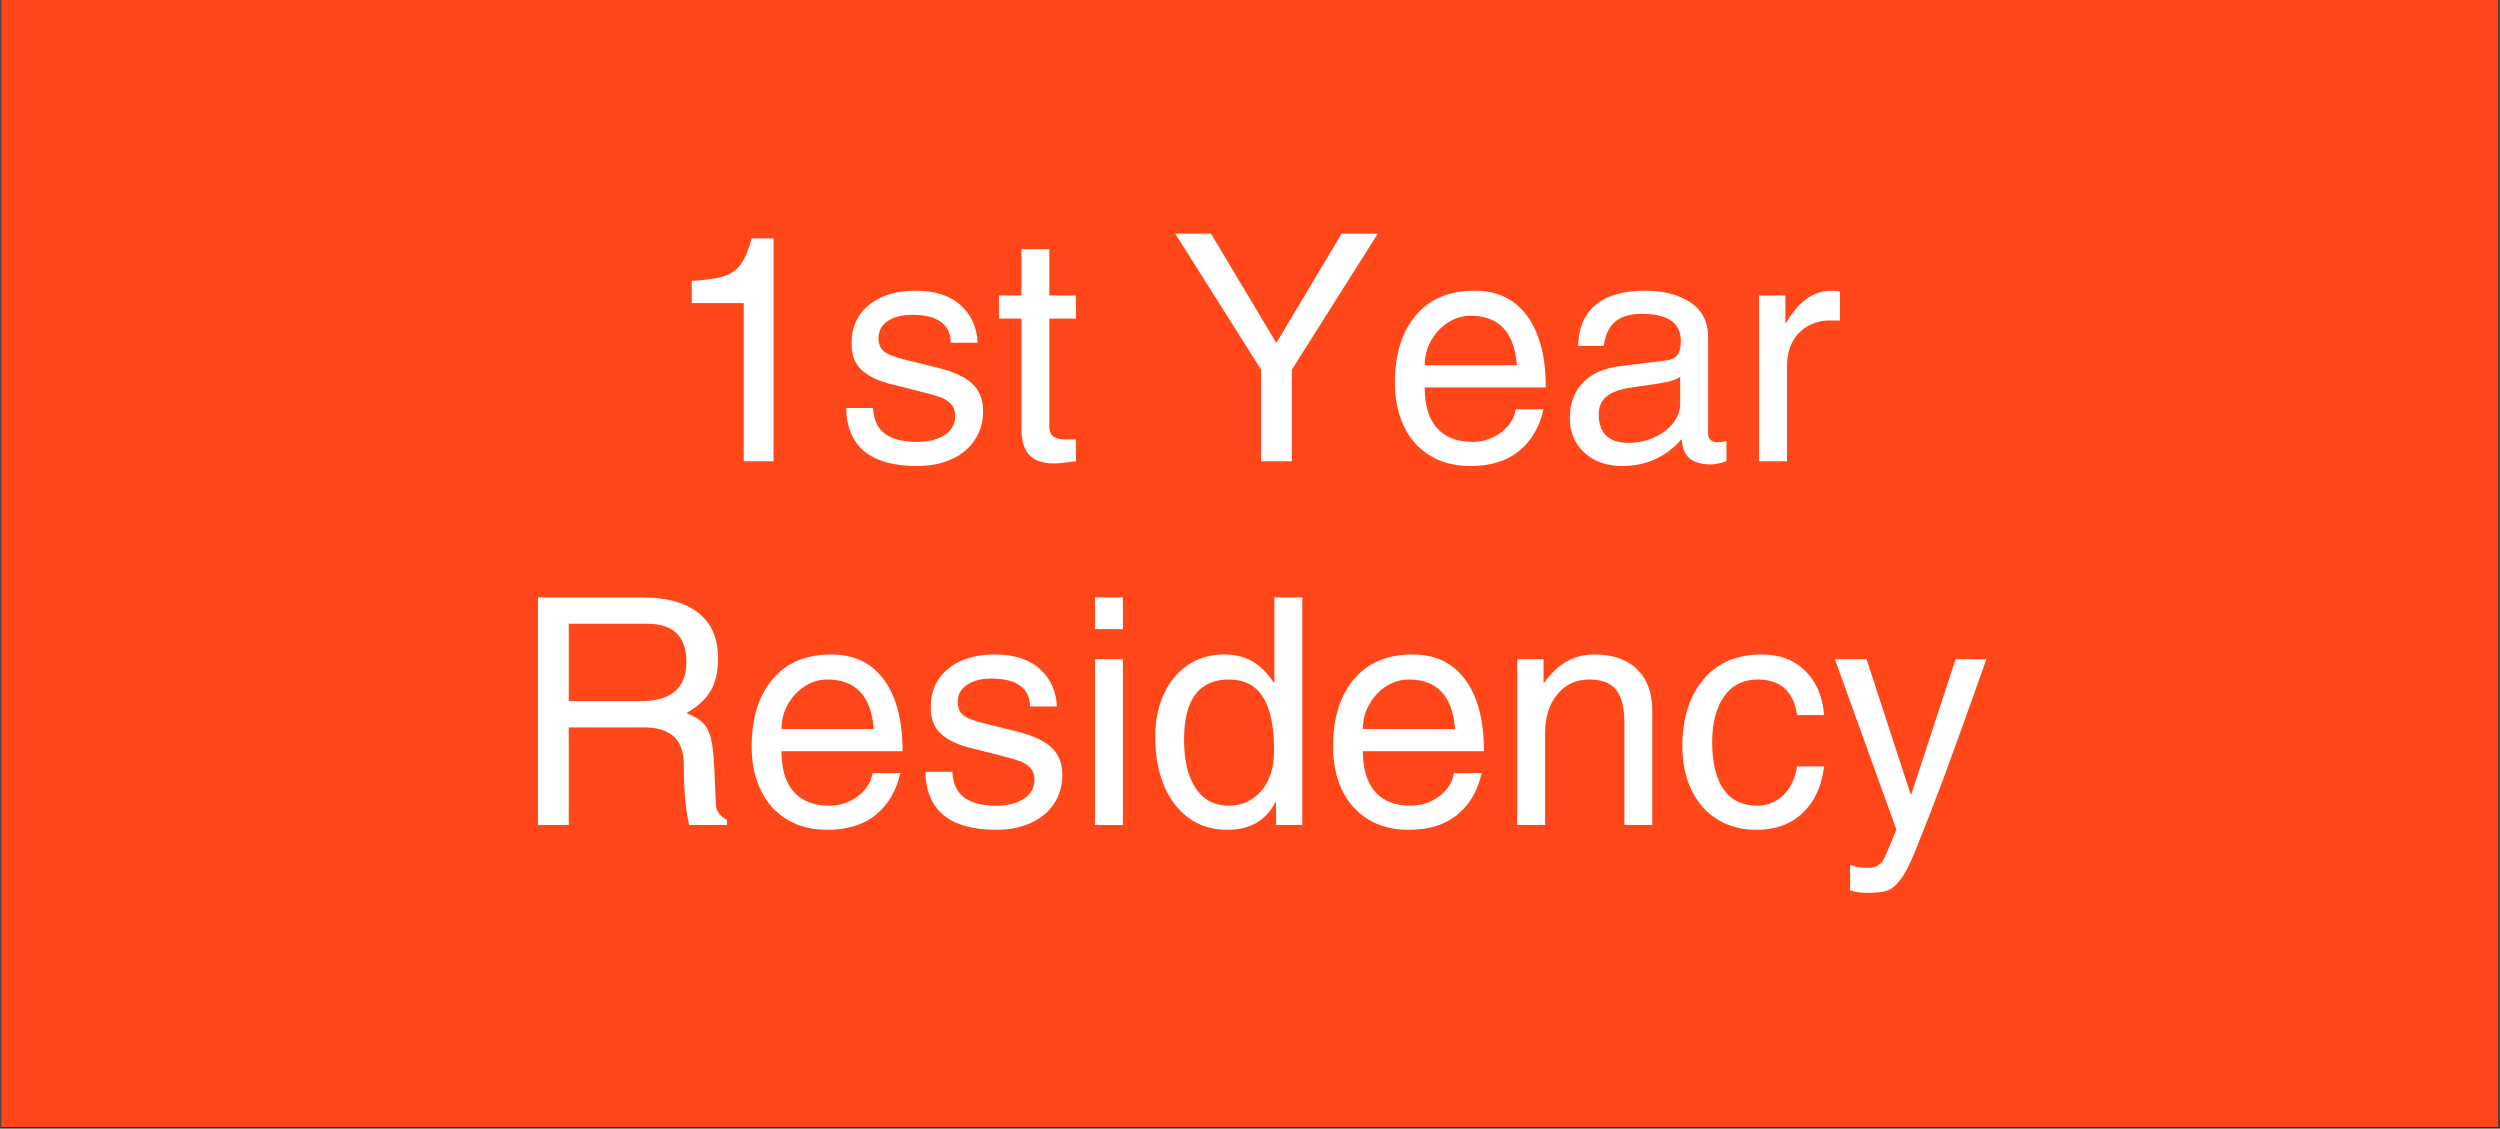 <svg xmlns="http://www.w3.org/2000/svg" xmlns:xlink="http://www.w3.org/1999/xlink" width="2100" zoomAndPan="magnify" viewBox="0 0 1574.88 711" height="948" preserveAspectRatio="xMidYMid meet" version="1.0"><rect x="0" y="0" width="1574.88" height="711" fill="#333333" stroke="none"/><defs><g/><clipPath id="4873745946"><path d="M 1.047 0 L 1573.715 0 L 1573.715 710 L 1.047 710 Z M 1.047 0 " clip-rule="nonzero"/></clipPath></defs><g clip-path="url(#4873745946)"><path fill="#ffffff" d="M 1.047 0 L 1573.832 0 L 1573.832 710 L 1.047 710 Z M 1.047 0 " fill-opacity="1" fill-rule="nonzero"/><path fill="#ff4719" d="M 1.047 0 L 1573.832 0 L 1573.832 710 L 1.047 710 Z M 1.047 0 " fill-opacity="1" fill-rule="nonzero"/></g><g fill="#ffffff" fill-opacity="1"><g transform="translate(415.576, 290.591)"><g><path d="M 52.922 0 L 52.922 -99.656 L 20.172 -99.656 L 20.172 -113.641 C 29.223 -114.172 35.945 -115.133 40.344 -116.531 C 44.738 -117.938 48.266 -120.398 50.922 -123.922 C 53.586 -127.453 55.922 -132.945 57.922 -140.406 L 71.703 -140.406 L 71.703 0 Z M 52.922 0 "/></g></g></g><g fill="#ffffff" fill-opacity="1"><g transform="translate(526.617, 290.591)"><g><path d="M 89.281 -74.688 L 72.297 -74.688 C 72.297 -80.414 70.234 -84.773 66.109 -87.766 C 61.984 -90.766 55.988 -92.266 48.125 -92.266 C 41.738 -92.266 36.582 -90.969 32.656 -88.375 C 28.727 -85.781 26.766 -82.148 26.766 -77.484 C 26.766 -73.891 27.926 -71.129 30.25 -69.203 C 32.582 -67.273 37.145 -65.508 43.938 -63.906 L 64.109 -58.922 C 74.223 -56.391 81.508 -52.992 85.969 -48.734 C 90.438 -44.473 92.672 -38.75 92.672 -31.562 C 92.672 -24.77 90.938 -18.742 87.469 -13.484 C 84.008 -8.223 79.117 -4.16 72.797 -1.297 C 66.473 1.566 59.25 3 51.125 3 C 21.832 3 6.922 -9.18 6.391 -33.547 L 23.359 -33.547 C 23.766 -25.961 26.328 -20.504 31.047 -17.172 C 35.773 -13.848 42.398 -12.188 50.922 -12.188 C 58.242 -12.188 64.102 -13.648 68.5 -16.578 C 72.895 -19.504 75.094 -23.5 75.094 -28.562 C 75.094 -31.883 74.125 -34.477 72.188 -36.344 C 70.258 -38.207 67.93 -39.602 65.203 -40.531 C 62.473 -41.469 58.445 -42.602 53.125 -43.938 L 34.953 -48.531 C 27.098 -50.395 20.938 -53.289 16.469 -57.219 C 12.008 -61.145 9.781 -66.77 9.781 -74.094 C 9.781 -84.344 13.441 -92.461 20.766 -98.453 C 28.086 -104.453 37.805 -107.453 49.922 -107.453 C 62.172 -107.453 71.656 -104.453 78.375 -98.453 C 85.102 -92.461 88.738 -84.539 89.281 -74.688 Z M 89.281 -74.688 "/></g></g></g><g fill="#ffffff" fill-opacity="1"><g transform="translate(626.474, 290.591)"><g><path d="M 51.328 -104.453 L 51.328 -89.875 L 34.547 -89.875 L 34.547 -21.562 C 34.547 -16.375 37.812 -13.781 44.344 -13.781 L 51.328 -13.781 L 51.328 0 C 44.273 0.926 39.816 1.391 37.953 1.391 C 30.492 1.391 25.129 -0.406 21.859 -4 C 18.598 -7.594 16.969 -13.051 16.969 -20.375 L 16.969 -89.875 L 2.797 -89.875 L 2.797 -104.453 L 16.969 -104.453 L 16.969 -133.609 L 34.547 -133.609 L 34.547 -104.453 Z M 51.328 -104.453 "/></g></g></g><g fill="#ffffff" fill-opacity="1"><g transform="translate(681.994, 290.591)"><g/></g></g><g fill="#ffffff" fill-opacity="1"><g transform="translate(737.515, 290.591)"><g><path d="M 107.641 -143.391 L 130.422 -143.391 L 76.297 -57.719 L 76.297 0 L 56.922 0 L 56.922 -57.719 L 2.797 -143.391 L 25.359 -143.391 L 66.5 -74.5 Z M 107.641 -143.391 "/></g></g></g><g fill="#ffffff" fill-opacity="1"><g transform="translate(870.724, 290.591)"><g><path d="M 57.125 -12.188 C 61.645 -12.188 65.898 -13.148 69.891 -15.078 C 73.891 -17.004 77.156 -19.566 79.688 -22.766 C 82.219 -25.961 83.68 -29.289 84.078 -32.75 L 101.656 -32.75 C 99.125 -21.57 93.992 -12.816 86.266 -6.484 C 78.547 -0.16 68.363 3 55.719 3 C 45.602 3 36.945 0.738 29.75 -3.781 C 22.562 -8.312 17.133 -14.539 13.469 -22.469 C 9.812 -30.395 7.984 -39.414 7.984 -49.531 C 7.984 -67.238 12.344 -81.316 21.062 -91.766 C 29.789 -102.223 42.145 -107.453 58.125 -107.453 C 72.5 -107.453 83.582 -102.125 91.375 -91.469 C 99.164 -80.82 103.062 -65.844 103.062 -46.531 L 26.766 -46.531 C 26.766 -35.352 29.328 -26.832 34.453 -20.969 C 39.578 -15.113 47.133 -12.188 57.125 -12.188 Z M 55.719 -91.672 C 50.656 -91.672 45.926 -90.27 41.531 -87.469 C 37.145 -84.676 33.586 -80.883 30.859 -76.094 C 28.129 -71.301 26.766 -66.109 26.766 -60.516 L 84.875 -60.516 C 83.281 -81.285 73.562 -91.672 55.719 -91.672 Z M 55.719 -91.672 "/></g></g></g><g fill="#ffffff" fill-opacity="1"><g transform="translate(981.765, 290.591)"><g><path d="M 100.062 -11.984 C 101.926 -11.984 103.852 -12.25 105.844 -12.781 L 105.844 0 C 101.852 1.332 98.594 2 96.062 2 C 90.344 2 85.914 0.77 82.781 -1.688 C 79.656 -4.156 77.957 -8.254 77.688 -13.984 C 67.707 -2.66 55.191 3 40.141 3 C 30.422 3 22.5 0.203 16.375 -5.391 C 10.25 -10.984 7.188 -18.238 7.188 -27.156 C 7.188 -36.219 9.848 -43.609 15.172 -49.328 C 20.504 -55.055 28.363 -58.586 38.75 -59.922 L 67.906 -63.516 C 71.102 -63.91 73.43 -65.039 74.891 -66.906 C 76.359 -68.77 77.094 -71.695 77.094 -75.688 C 77.094 -87.145 68.906 -92.875 52.531 -92.875 C 45.332 -92.875 39.77 -91.273 35.844 -88.078 C 31.914 -84.879 29.488 -79.754 28.562 -72.703 L 12.375 -72.703 C 12.645 -83.879 16.305 -92.461 23.359 -98.453 C 30.422 -104.453 40.805 -107.453 54.516 -107.453 C 66.234 -107.453 75.785 -104.988 83.172 -100.062 C 90.566 -95.133 94.266 -87.812 94.266 -78.094 L 94.266 -17.781 C 94.266 -16.039 94.727 -14.641 95.656 -13.578 C 96.594 -12.516 98.062 -11.984 100.062 -11.984 Z M 76.688 -36.156 L 76.688 -53.328 C 75.094 -51.992 72.531 -50.926 69 -50.125 C 65.469 -49.332 57.516 -48.066 45.141 -46.328 C 38.742 -45.398 33.848 -43.602 30.453 -40.938 C 27.055 -38.281 25.359 -34.488 25.359 -29.562 C 25.359 -17.57 31.688 -11.578 44.344 -11.578 C 49.801 -11.578 55.023 -12.676 60.016 -14.875 C 65.004 -17.07 69.031 -20.066 72.094 -23.859 C 75.156 -27.66 76.688 -31.758 76.688 -36.156 Z M 76.688 -36.156 "/></g></g></g><g fill="#ffffff" fill-opacity="1"><g transform="translate(1092.806, 290.591)"><g><path d="M 32.953 -59.719 L 32.953 0 L 15.375 0 L 15.375 -104.453 L 31.953 -104.453 L 31.953 -87.078 L 32.359 -87.078 C 36.086 -93.598 40.312 -98.625 45.031 -102.156 C 49.758 -105.688 55.32 -107.453 61.719 -107.453 C 63.707 -107.453 65.238 -107.25 66.312 -106.844 L 66.312 -88.672 L 59.516 -88.672 C 55.117 -88.672 50.891 -87.641 46.828 -85.578 C 42.773 -83.516 39.445 -80.316 36.844 -75.984 C 34.25 -71.66 32.953 -66.238 32.953 -59.719 Z M 32.953 -59.719 "/></g></g></g><g fill="#ffffff" fill-opacity="1"><g transform="translate(321.303, 519.769)"><g><path d="M 131.016 -104.859 C 131.016 -96.598 129.445 -89.805 126.312 -84.484 C 123.188 -79.16 118.098 -74.5 111.047 -70.5 C 115.566 -68.77 118.992 -66.77 121.328 -64.5 C 123.66 -62.238 125.359 -59.078 126.422 -55.016 C 127.484 -50.961 128.219 -44.738 128.625 -36.344 L 129.625 -13.188 C 129.75 -8.926 132.078 -5.598 136.609 -3.203 L 136.609 0 L 112.844 0 C 112.039 -2.926 111.273 -7.648 110.547 -14.172 C 109.816 -20.703 109.453 -28.359 109.453 -37.141 C 109.453 -45.93 107.285 -52.191 102.953 -55.922 C 98.629 -59.648 92.473 -61.516 84.484 -61.516 L 36.953 -61.516 L 36.953 0 L 17.578 0 L 17.578 -143.391 L 83.875 -143.391 C 98.656 -143.391 110.207 -140.16 118.531 -133.703 C 126.852 -127.254 131.016 -117.641 131.016 -104.859 Z M 111.047 -102.859 C 111.047 -118.836 102.789 -126.828 86.281 -126.828 L 36.953 -126.828 L 36.953 -78.094 L 82.688 -78.094 C 101.594 -78.094 111.047 -86.348 111.047 -102.859 Z M 111.047 -102.859 "/></g></g></g><g fill="#ffffff" fill-opacity="1"><g transform="translate(465.496, 519.769)"><g><path d="M 57.125 -12.188 C 61.645 -12.188 65.898 -13.148 69.891 -15.078 C 73.891 -17.004 77.156 -19.566 79.688 -22.766 C 82.219 -25.961 83.68 -29.289 84.078 -32.75 L 101.656 -32.75 C 99.125 -21.57 93.992 -12.816 86.266 -6.484 C 78.547 -0.16 68.363 3 55.719 3 C 45.602 3 36.945 0.738 29.75 -3.781 C 22.562 -8.312 17.133 -14.539 13.469 -22.469 C 9.812 -30.395 7.984 -39.414 7.984 -49.531 C 7.984 -67.238 12.344 -81.316 21.062 -91.766 C 29.789 -102.223 42.145 -107.453 58.125 -107.453 C 72.5 -107.453 83.582 -102.125 91.375 -91.469 C 99.164 -80.82 103.062 -65.844 103.062 -46.531 L 26.766 -46.531 C 26.766 -35.352 29.328 -26.832 34.453 -20.969 C 39.578 -15.113 47.133 -12.188 57.125 -12.188 Z M 55.719 -91.672 C 50.656 -91.672 45.926 -90.27 41.531 -87.469 C 37.145 -84.676 33.586 -80.883 30.859 -76.094 C 28.129 -71.301 26.766 -66.109 26.766 -60.516 L 84.875 -60.516 C 83.281 -81.285 73.562 -91.672 55.719 -91.672 Z M 55.719 -91.672 "/></g></g></g><g fill="#ffffff" fill-opacity="1"><g transform="translate(576.537, 519.769)"><g><path d="M 89.281 -74.688 L 72.297 -74.688 C 72.297 -80.414 70.234 -84.773 66.109 -87.766 C 61.984 -90.766 55.988 -92.266 48.125 -92.266 C 41.738 -92.266 36.582 -90.969 32.656 -88.375 C 28.727 -85.781 26.766 -82.148 26.766 -77.484 C 26.766 -73.891 27.926 -71.129 30.25 -69.203 C 32.582 -67.273 37.145 -65.508 43.938 -63.906 L 64.109 -58.922 C 74.223 -56.391 81.508 -52.992 85.969 -48.734 C 90.438 -44.473 92.672 -38.75 92.672 -31.562 C 92.672 -24.77 90.938 -18.742 87.469 -13.484 C 84.008 -8.223 79.117 -4.16 72.797 -1.297 C 66.473 1.566 59.25 3 51.125 3 C 21.832 3 6.922 -9.18 6.391 -33.547 L 23.359 -33.547 C 23.766 -25.961 26.328 -20.504 31.047 -17.172 C 35.773 -13.848 42.398 -12.188 50.922 -12.188 C 58.242 -12.188 64.102 -13.648 68.5 -16.578 C 72.895 -19.504 75.094 -23.5 75.094 -28.562 C 75.094 -31.883 74.125 -34.477 72.188 -36.344 C 70.258 -38.207 67.93 -39.602 65.203 -40.531 C 62.473 -41.469 58.445 -42.602 53.125 -43.938 L 34.953 -48.531 C 27.098 -50.395 20.938 -53.289 16.469 -57.219 C 12.008 -61.145 9.781 -66.77 9.781 -74.094 C 9.781 -84.344 13.441 -92.461 20.766 -98.453 C 28.086 -104.453 37.805 -107.453 49.922 -107.453 C 62.172 -107.453 71.656 -104.453 78.375 -98.453 C 85.102 -92.461 88.738 -84.539 89.281 -74.688 Z M 89.281 -74.688 "/></g></g></g><g fill="#ffffff" fill-opacity="1"><g transform="translate(676.394, 519.769)"><g><path d="M 13.375 -123.422 L 13.375 -143.391 L 30.953 -143.391 L 30.953 -123.422 Z M 13.375 0 L 13.375 -104.453 L 30.953 -104.453 L 30.953 0 Z M 13.375 0 "/></g></g></g><g fill="#ffffff" fill-opacity="1"><g transform="translate(720.73, 519.769)"><g><path d="M 83.078 0 L 83.078 -14.375 L 82.688 -14.375 C 76.695 -2.789 66.645 3 52.531 3 C 42.812 3 34.52 0.406 27.656 -4.781 C 20.801 -9.977 15.641 -16.969 12.172 -25.75 C 8.711 -34.539 6.984 -44.398 6.984 -55.328 C 6.984 -65.441 8.781 -74.457 12.375 -82.375 C 15.977 -90.301 21.07 -96.461 27.656 -100.859 C 34.25 -105.254 41.875 -107.453 50.531 -107.453 C 57.051 -107.453 62.805 -106.086 67.797 -103.359 C 72.797 -100.629 77.426 -96.066 81.688 -89.672 L 82.078 -89.672 L 82.078 -143.391 L 99.656 -143.391 L 99.656 0 Z M 53.328 -12.188 C 61.578 -12.188 68.398 -15.281 73.797 -21.469 C 79.191 -27.656 81.891 -36.211 81.891 -47.141 C 81.891 -62.047 79.555 -73.191 74.891 -80.578 C 70.234 -87.973 63.113 -91.672 53.531 -91.672 C 34.625 -91.672 25.172 -79.086 25.172 -53.922 C 25.172 -40.609 27.629 -30.32 32.547 -23.062 C 37.473 -15.812 44.398 -12.188 53.328 -12.188 Z M 53.328 -12.188 "/></g></g></g><g fill="#ffffff" fill-opacity="1"><g transform="translate(831.771, 519.769)"><g><path d="M 57.125 -12.188 C 61.645 -12.188 65.898 -13.148 69.891 -15.078 C 73.891 -17.004 77.156 -19.566 79.688 -22.766 C 82.219 -25.961 83.68 -29.289 84.078 -32.75 L 101.656 -32.75 C 99.125 -21.57 93.992 -12.816 86.266 -6.484 C 78.547 -0.16 68.363 3 55.719 3 C 45.602 3 36.945 0.738 29.75 -3.781 C 22.562 -8.312 17.133 -14.539 13.469 -22.469 C 9.812 -30.395 7.984 -39.414 7.984 -49.531 C 7.984 -67.238 12.344 -81.316 21.062 -91.766 C 29.789 -102.223 42.145 -107.453 58.125 -107.453 C 72.5 -107.453 83.582 -102.125 91.375 -91.469 C 99.164 -80.82 103.062 -65.844 103.062 -46.531 L 26.766 -46.531 C 26.766 -35.352 29.328 -26.832 34.453 -20.969 C 39.578 -15.113 47.133 -12.188 57.125 -12.188 Z M 55.719 -91.672 C 50.656 -91.672 45.926 -90.27 41.531 -87.469 C 37.145 -84.676 33.586 -80.883 30.859 -76.094 C 28.129 -71.301 26.766 -66.109 26.766 -60.516 L 84.875 -60.516 C 83.281 -81.285 73.562 -91.672 55.719 -91.672 Z M 55.719 -91.672 "/></g></g></g><g fill="#ffffff" fill-opacity="1"><g transform="translate(942.812, 519.769)"><g><path d="M 80.484 -64.109 C 80.484 -73.691 78.785 -80.68 75.391 -85.078 C 71.992 -89.473 66.301 -91.672 58.312 -91.672 C 50.062 -91.672 43.375 -88.57 38.25 -82.375 C 33.125 -76.188 30.562 -68.035 30.562 -57.922 L 30.562 0 L 12.984 0 L 12.984 -104.453 L 29.562 -104.453 L 29.562 -89.672 L 29.953 -89.672 C 34.484 -95.93 39.344 -100.457 44.531 -103.25 C 49.727 -106.051 55.391 -107.453 61.516 -107.453 C 73.098 -107.453 82.082 -104.352 88.469 -98.156 C 94.863 -91.969 98.062 -83.219 98.062 -71.906 L 98.062 0 L 80.484 0 Z M 80.484 -64.109 "/></g></g></g><g fill="#ffffff" fill-opacity="1"><g transform="translate(1053.853, 519.769)"><g><path d="M 53.531 -91.672 C 44.344 -91.672 37.25 -88.109 32.25 -80.984 C 27.258 -73.859 24.766 -64.305 24.766 -52.328 C 24.766 -39.273 27.16 -29.32 31.953 -22.469 C 36.742 -15.613 43.867 -12.188 53.328 -12.188 C 59.453 -12.188 64.812 -14.348 69.406 -18.672 C 74 -23.004 76.961 -29.098 78.297 -36.953 L 95.266 -36.953 C 93.797 -24.566 89.332 -14.812 81.875 -7.688 C 74.426 -0.562 64.707 3 52.719 3 C 43.27 3 35.016 0.801 27.953 -3.594 C 20.898 -7.988 15.473 -14.18 11.672 -22.172 C 7.879 -30.16 5.984 -39.281 5.984 -49.531 C 5.984 -67.102 10.379 -81.148 19.172 -91.672 C 27.961 -102.191 40.281 -107.453 56.125 -107.453 C 67.301 -107.453 76.383 -104.02 83.375 -97.156 C 90.375 -90.301 94.336 -81.016 95.266 -69.297 L 78.297 -69.297 C 76.023 -84.211 67.77 -91.672 53.531 -91.672 Z M 53.531 -91.672 "/></g></g></g><g fill="#ffffff" fill-opacity="1"><g transform="translate(1153.71, 519.769)"><g><path d="M 50.328 -19.375 L 78.297 -104.453 L 97.656 -104.453 C 93.133 -91.672 87.477 -75.828 80.688 -56.922 C 73.895 -38.016 67.703 -21.367 62.109 -6.984 L 53.125 15.578 C 49.664 24.234 46.504 30.457 43.641 34.25 C 40.773 38.039 37.941 40.398 35.141 41.328 C 32.348 42.266 28.094 42.734 22.375 42.734 C 18.77 42.734 15.238 42.203 11.781 41.141 L 11.781 25.172 C 13.914 25.828 15.781 26.289 17.375 26.562 C 18.969 26.832 21.098 26.969 23.766 26.969 C 26.16 26.969 28.125 26.398 29.656 25.266 C 31.188 24.129 32.316 22.863 33.047 21.469 C 33.785 20.07 34.82 17.773 36.156 14.578 L 40.938 2.797 L 2.203 -104.453 L 22.172 -104.453 L 49.922 -19.375 Z M 50.328 -19.375 "/></g></g></g></svg>
